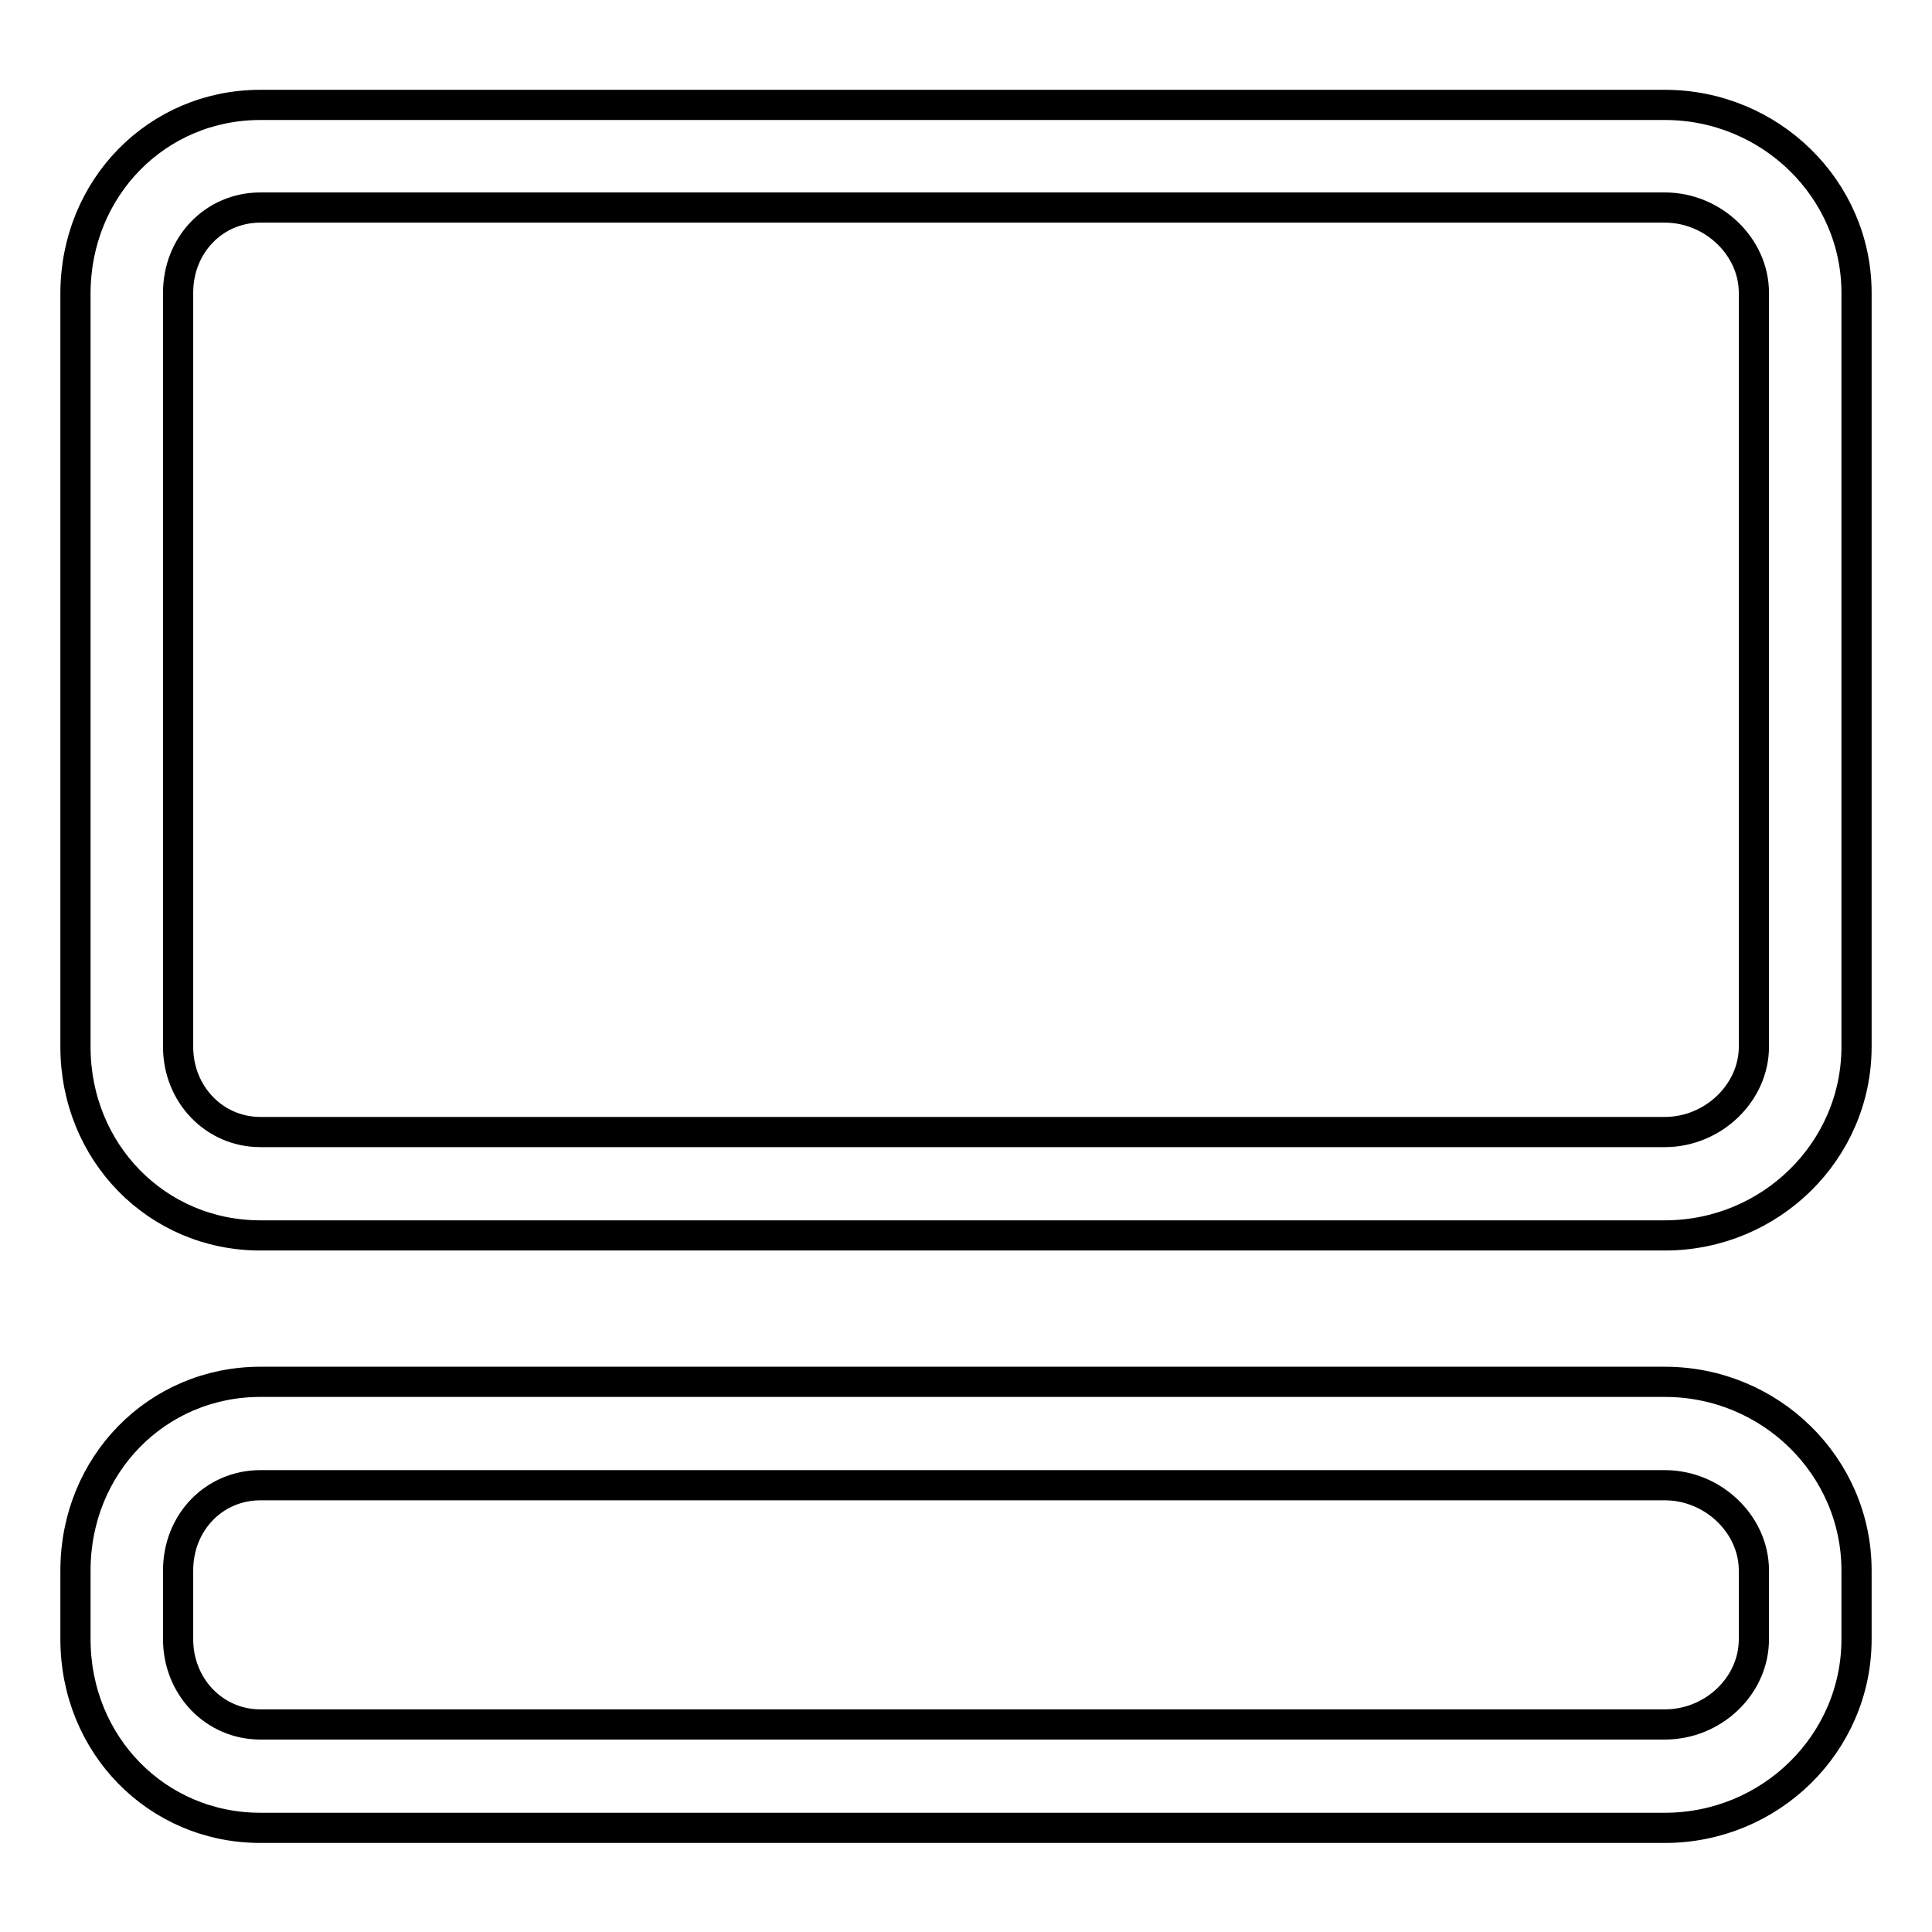 <?xml version="1.0" encoding="utf-8"?>
<!-- Svg Vector Icons : http://www.onlinewebfonts.com/icon -->
<!DOCTYPE svg PUBLIC "-//W3C//DTD SVG 1.1//EN" "http://www.w3.org/Graphics/SVG/1.1/DTD/svg11.dtd">
<svg version="1.1" xmlns="http://www.w3.org/2000/svg" xmlns:xlink="http://www.w3.org/1999/xlink" x="0px" y="0px" viewBox="0 0 256 256" enable-background="new 0 0 256 256" xml:space="preserve">
<g> <path stroke-width="4" fill-opacity="0" stroke="#000000"  d="M220.6,13.9H34.5c-13.7,0-24.5,11-24.5,25v99.8c0,14,10.8,25,24.5,25h186.1c14,0,25.4-11.2,25.4-25V38.8 C246,25.1,234.6,13.9,220.6,13.9z M232.4,138.7c0,6.1-5.4,11.3-11.8,11.3H34.5c-6.1,0-10.9-5-10.9-11.3V38.8 c0-6.4,4.8-11.3,10.9-11.3h186.1c6.4,0,11.8,5.2,11.8,11.3V138.7z M220.6,183.1H34.5c-13.7,0-24.5,11-24.5,25v9.1 c0,14,10.8,25,24.5,25h186.1c14,0,25.4-11.2,25.4-25v-9.1C246,194.3,234.6,183.1,220.6,183.1z M232.4,217.2 c0,6.2-5.4,11.3-11.8,11.3H34.5c-6.1,0-10.9-5-10.9-11.3v-9.1c0-6.4,4.8-11.3,10.9-11.3h186.1c6.4,0,11.8,5.2,11.8,11.3V217.2z"/></g>
</svg>